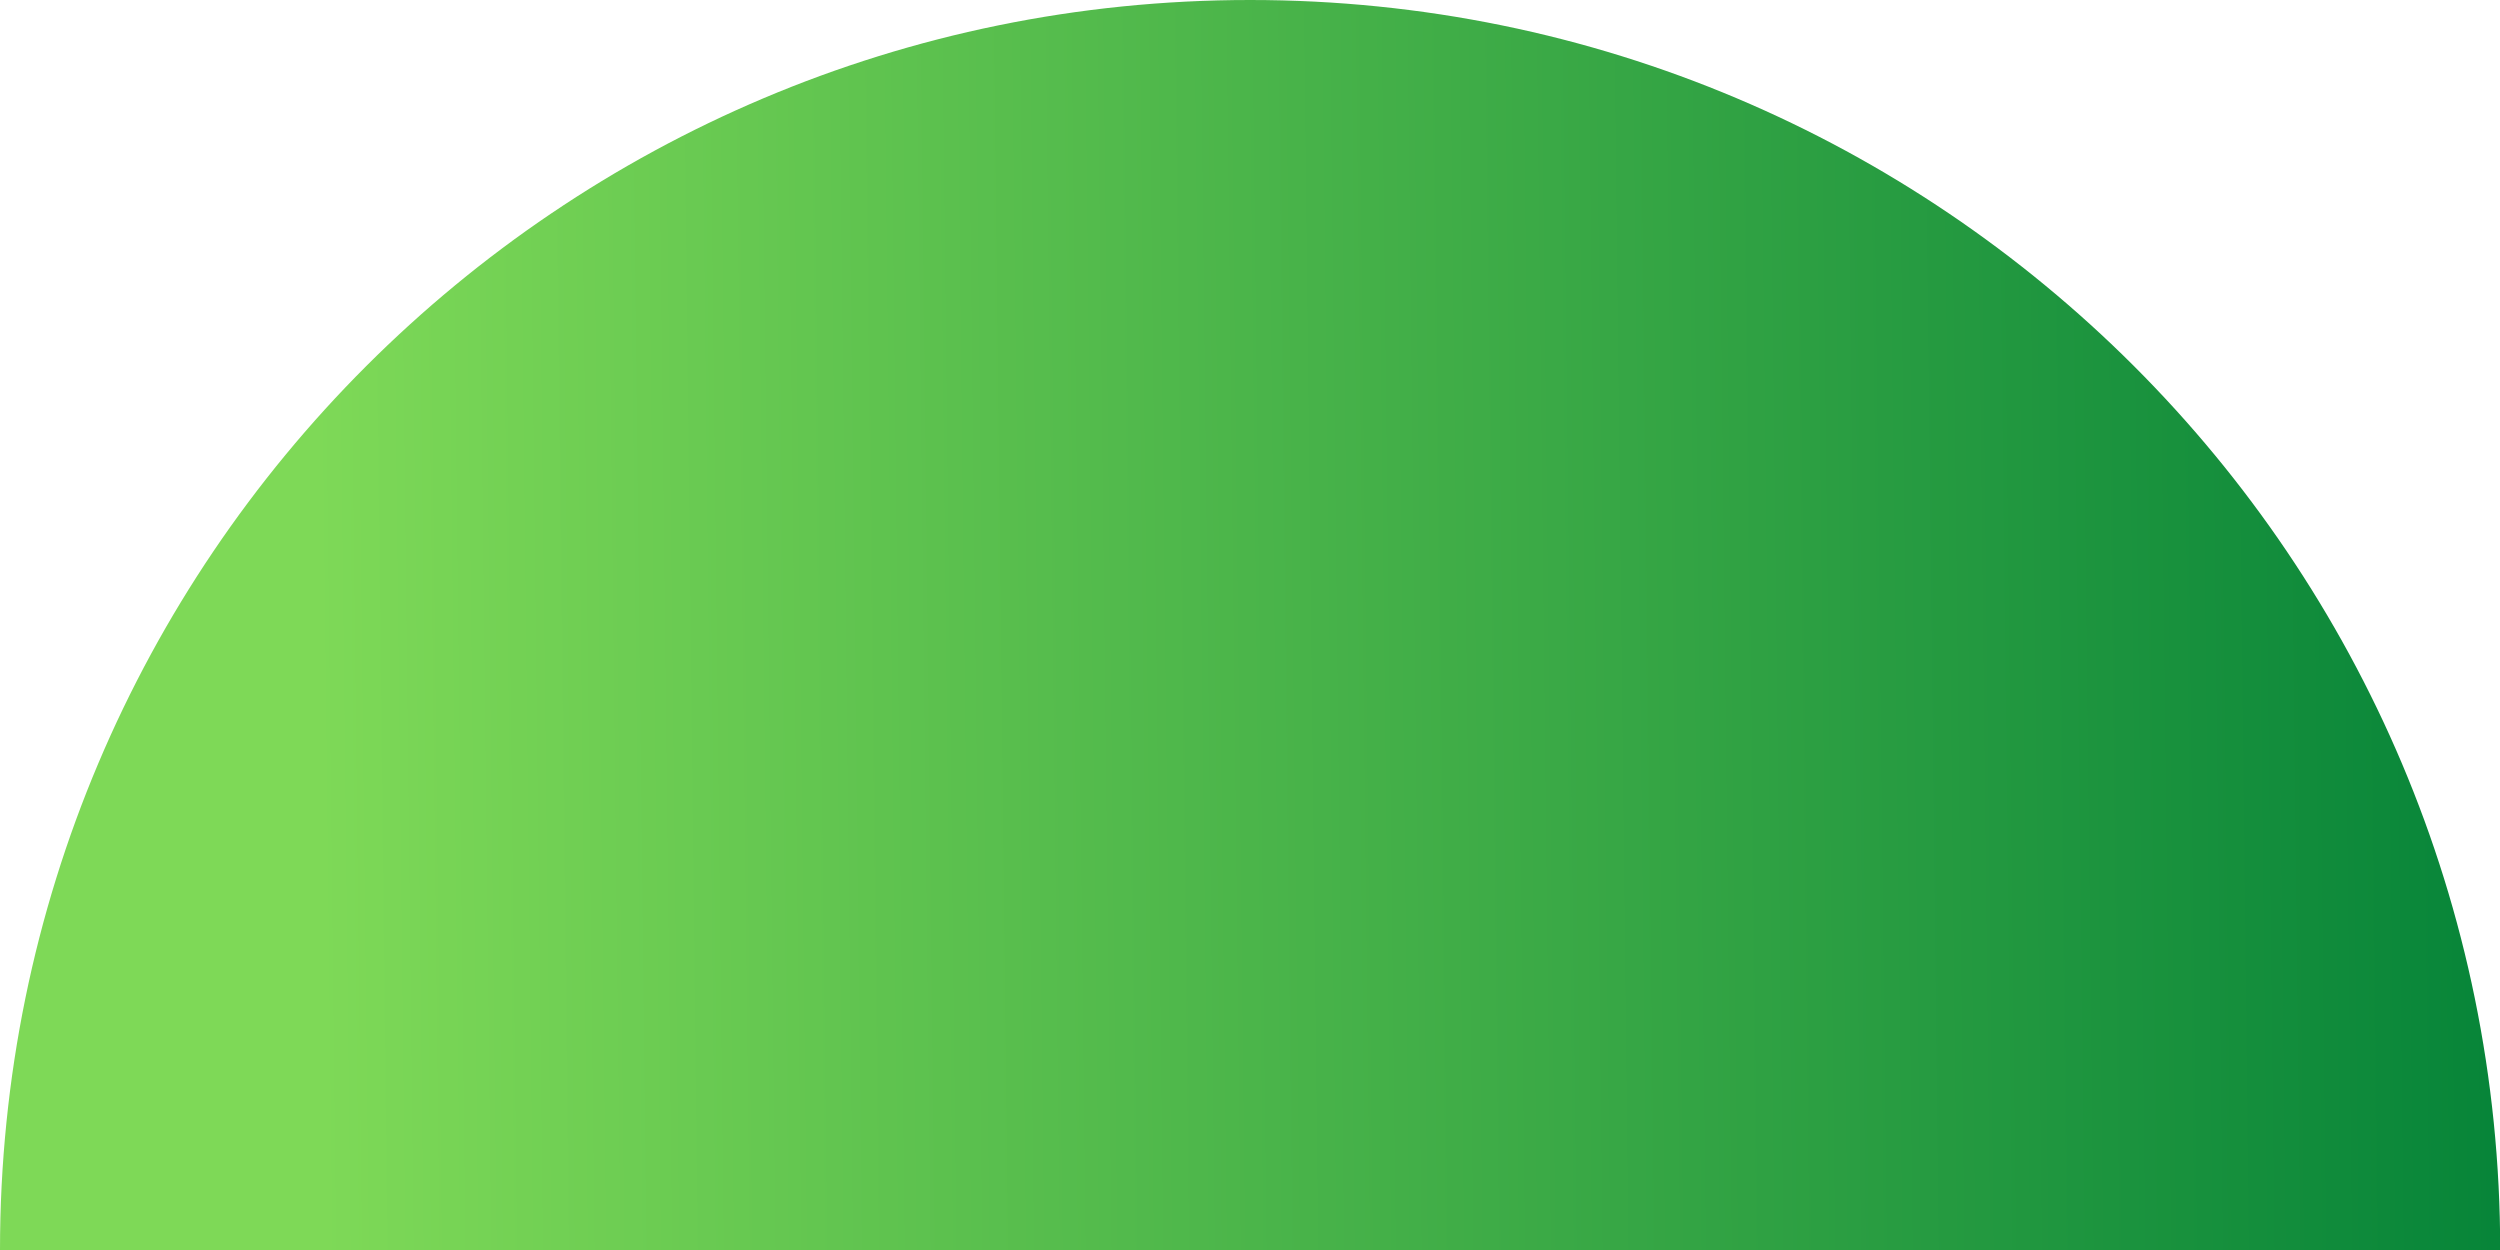 <?xml version="1.0" encoding="UTF-8" standalone="no"?><svg xmlns="http://www.w3.org/2000/svg" xmlns:xlink="http://www.w3.org/1999/xlink" fill="#000000" height="128.5" preserveAspectRatio="xMidYMid meet" version="1" viewBox="0.0 0.0 257.0 128.5" width="257" zoomAndPan="magnify"><linearGradient gradientUnits="userSpaceOnUse" id="a" x1="404.86" x2="-32.162" xlink:actuate="onLoad" xlink:show="other" xlink:type="simple" y1="61.813" y2="66.837"><stop offset="0.311" stop-color="#008037"/><stop offset="0.852" stop-color="#7ed957"/></linearGradient><path d="M0,128.51C0,57.54,57.54,0,128.51,0s128.51,57.54,128.51,128.51H0z" fill="url(#a)"/></svg>